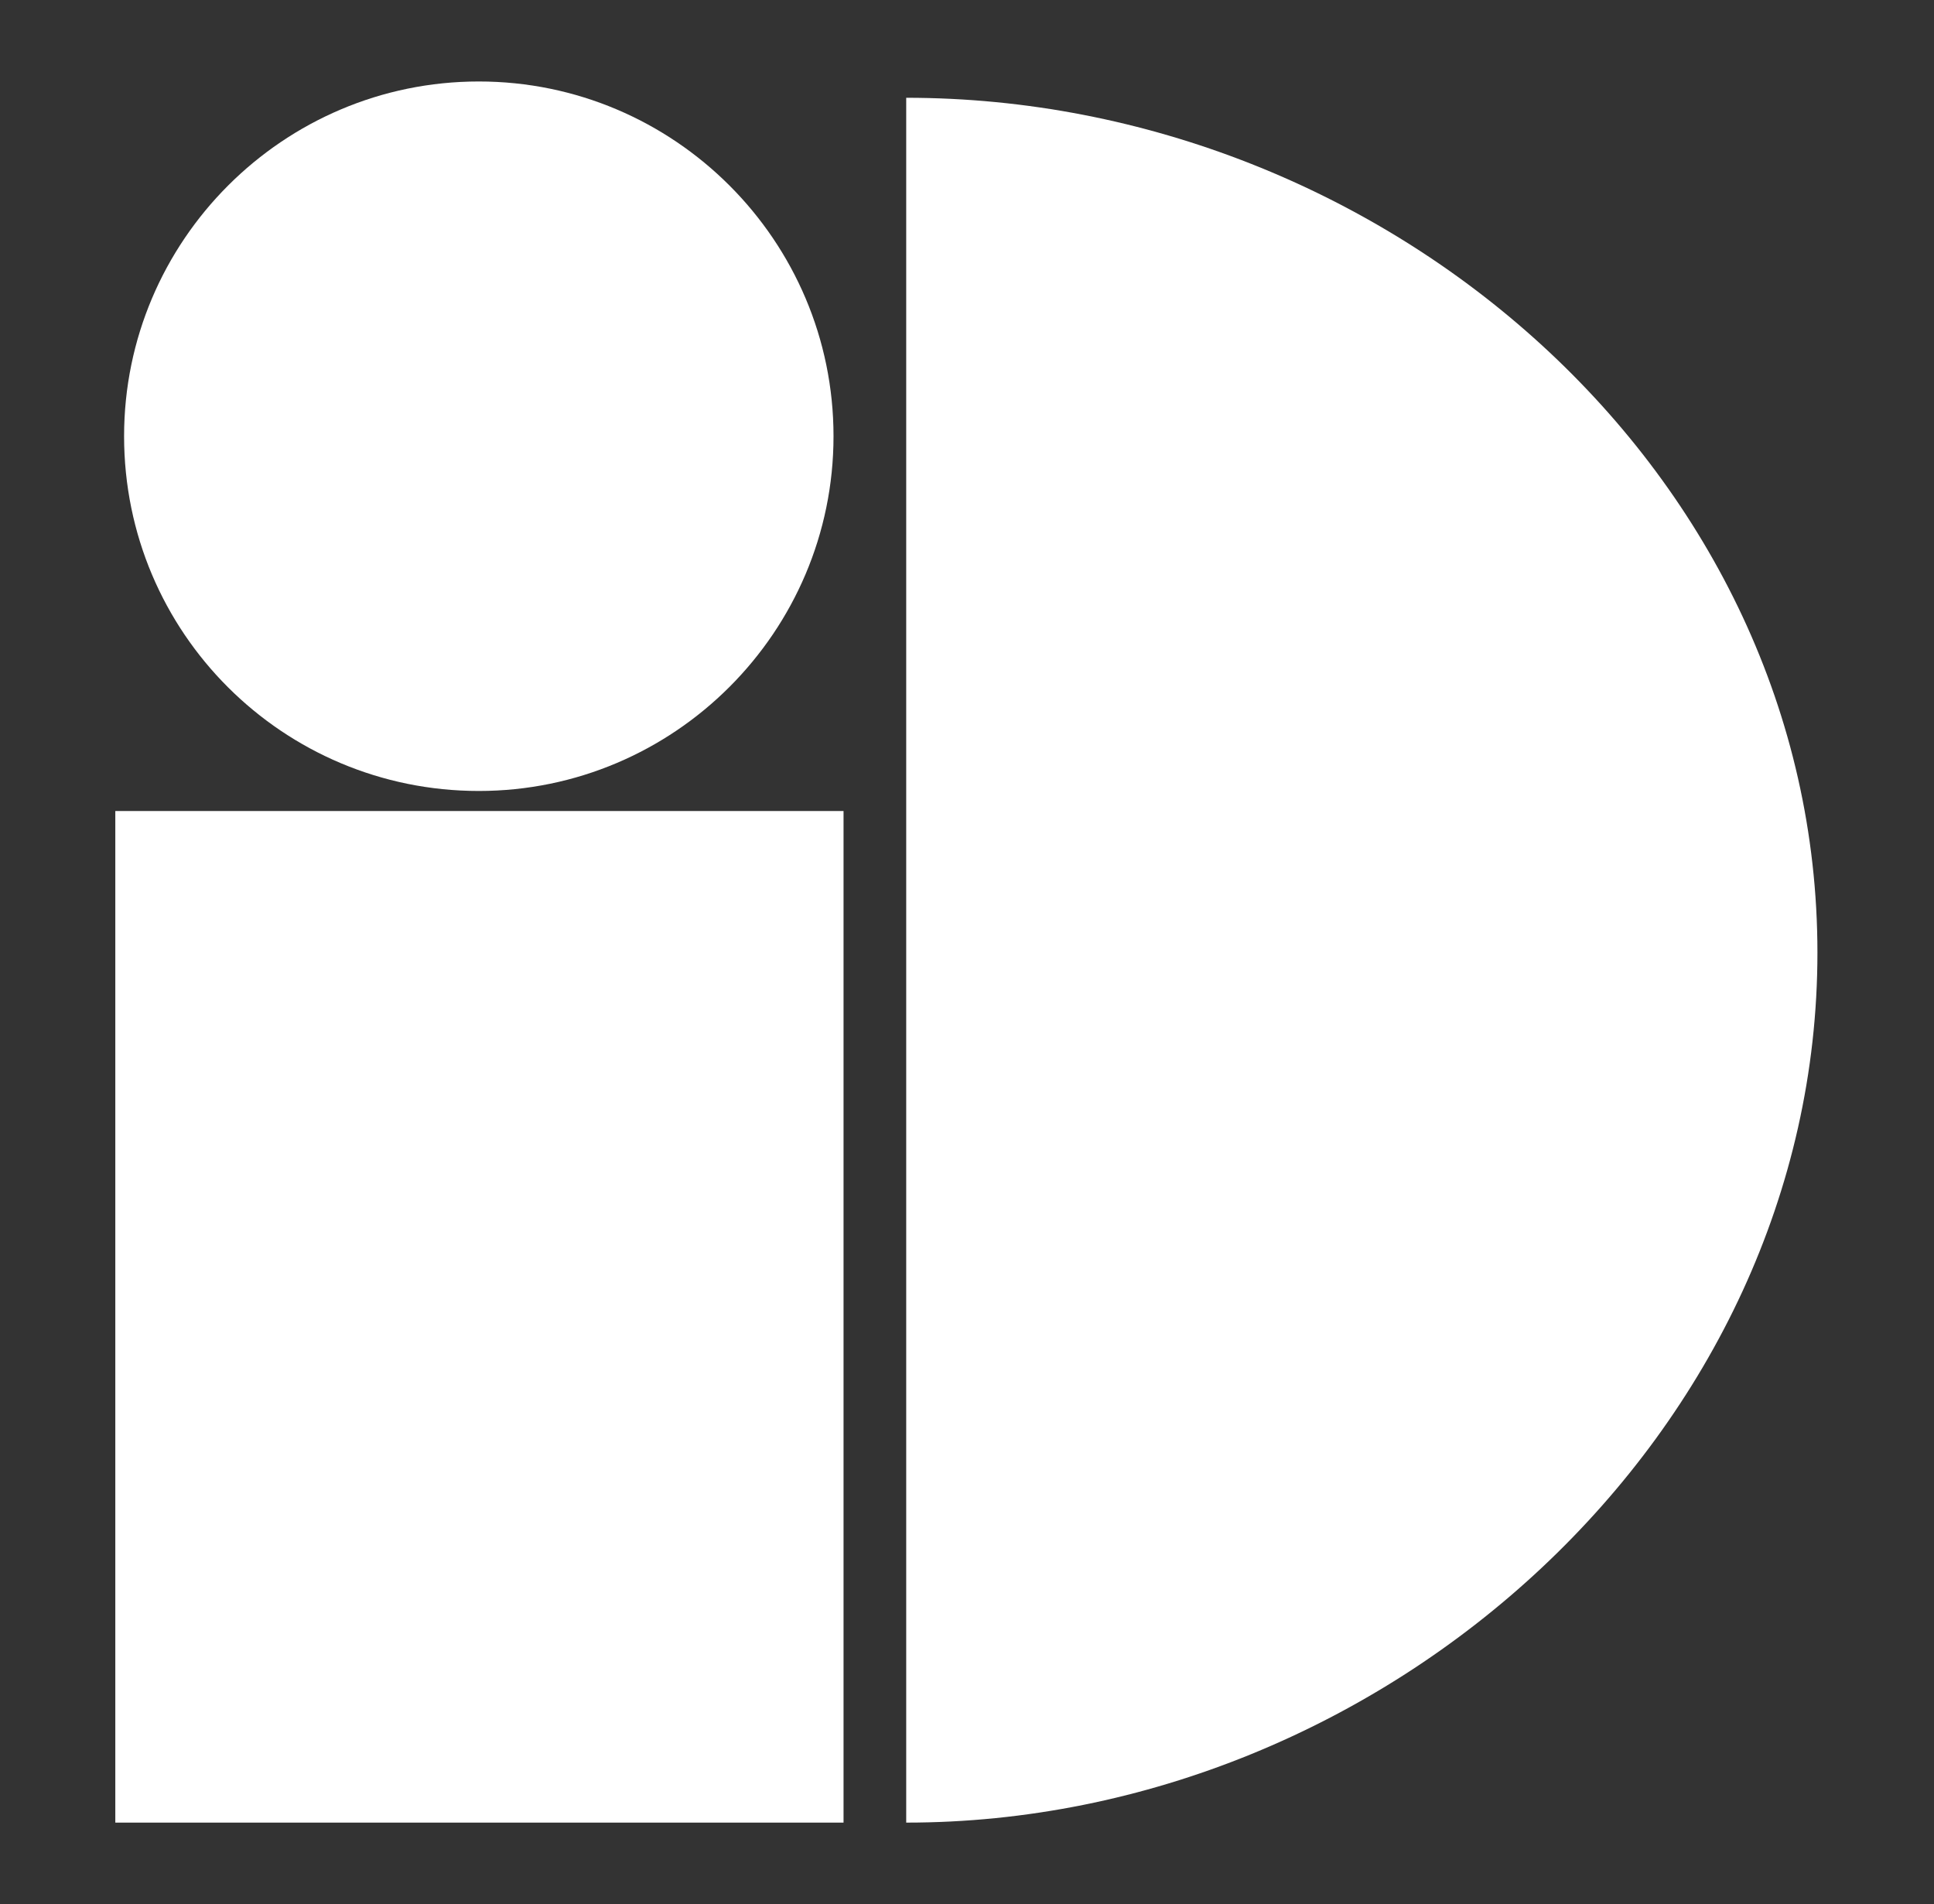 <?xml version="1.0" encoding="UTF-8"?>
<svg xmlns="http://www.w3.org/2000/svg" version="1.1" xmlns:svg="http://www.w3.org/2000/svg" viewBox="0 0 154.3 151.9">
  <rect x="0" y="0" width="154.3" height="151.9" fill="#333333" stroke="none"/>
  <defs>
    <style>
      .cls-1 {
        fill: #fff;
      }
    </style>
  </defs>
  <!-- Generator: Adobe Illustrator 28.7.1, SVG Export Plug-In . SVG Version: 1.2.0 Build 142)  -->
  <g>
    <g id="ID_Logo">
      <g>
        <path id="path435" class="cls-1" d="M9.9,34.8c0-15.6,12.7-28.3,28.3-28.3s28.3,12.7,28.3,28.3-12.7,28.3-28.3,28.3-28.3-12.6-28.3-28.3"/>
        <path id="path437" class="cls-1" d="M9.2,145.4h58.1v-80.7H9.2v80.7Z"/>
        <path id="path439" class="cls-1" d="M72.3,145.4c38.3,0,72.7-31.1,72.7-69.4S110.6,7.8,72.3,7.8"/>
      </g>
    </g>
  </g>
</svg>